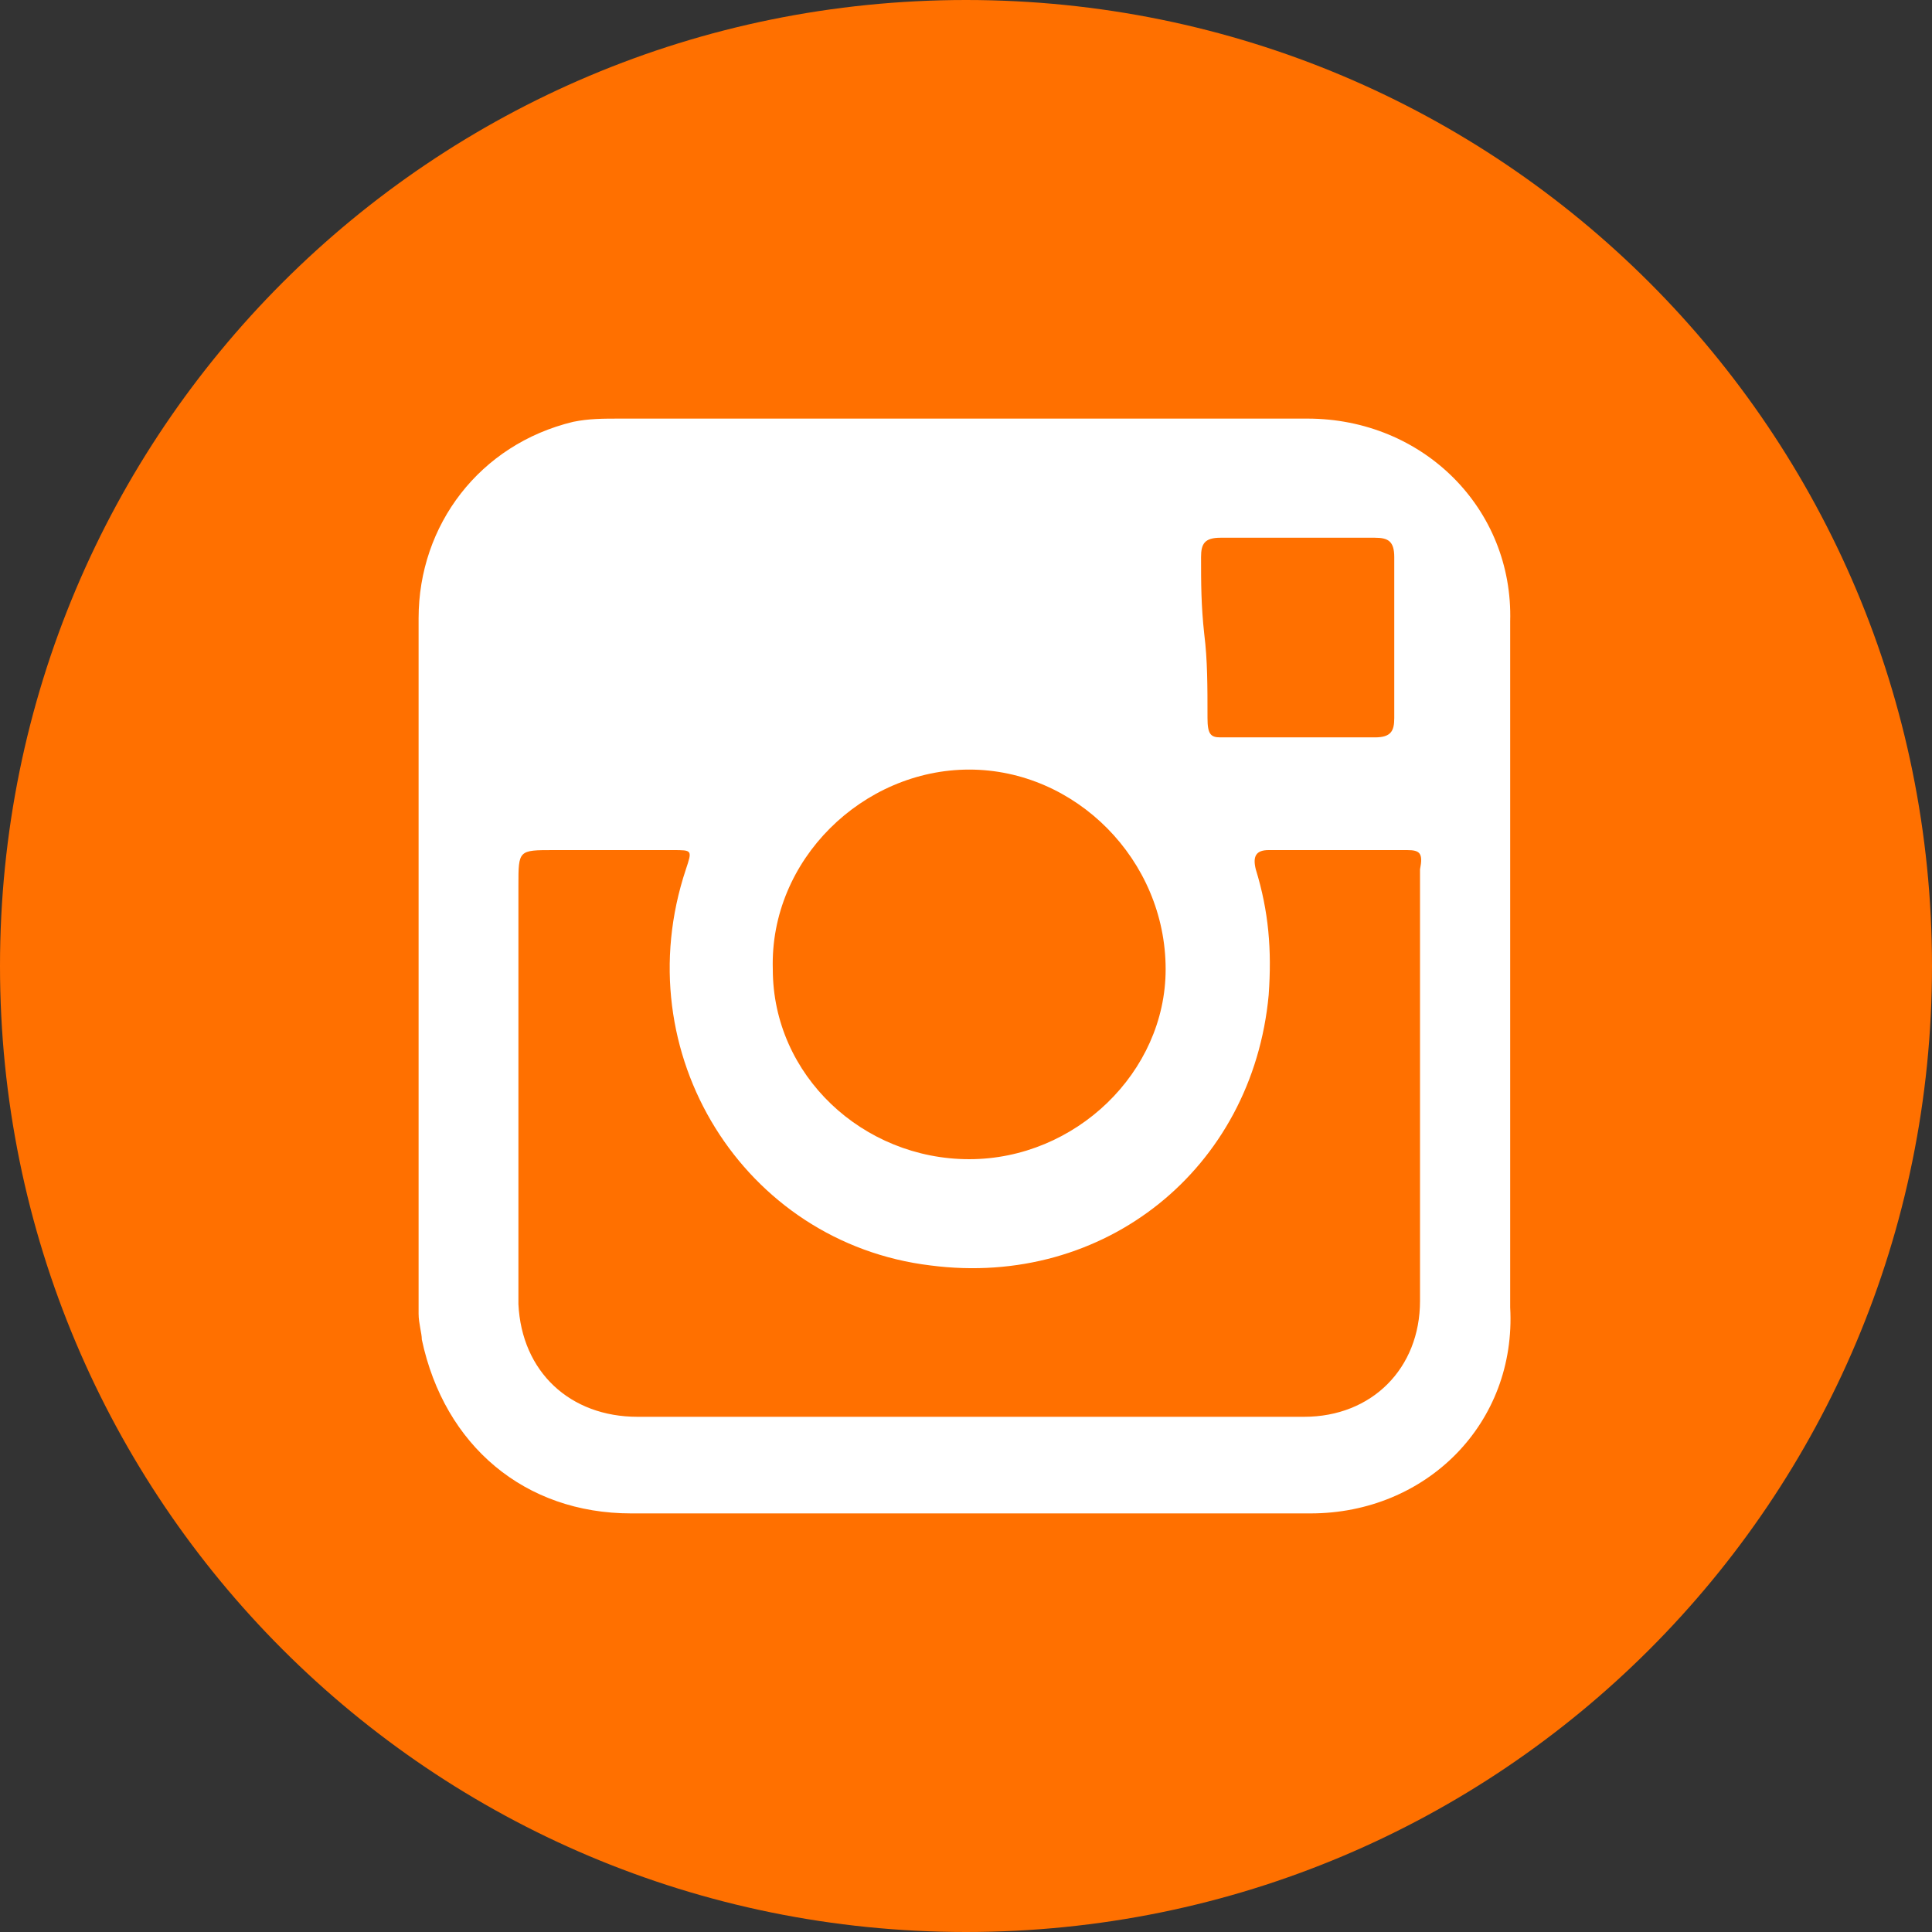 <?xml version="1.0" encoding="utf-8"?>
<!-- Generator: Adobe Illustrator 24.1.1, SVG Export Plug-In . SVG Version: 6.00 Build 0)  -->
<svg xmlns="http://www.w3.org/2000/svg" xmlns:xlink="http://www.w3.org/1999/xlink" version="1.1" id="Layer_1" x="0px" y="0px" viewBox="0 0 60 60" style="enable-background:new 0 0 60 60;" xml:space="preserve" width="60" height="60">
<rect x="0" y="0" width="60" height="60" fill="#333333" stroke="none"/>
<style type="text/css">
	.st0{fill:#FF7000;}
	.st1{fill:#FFFFFF;}
</style>
<path class="st0" d="M30,0C13.4,0,0,13.4,0,30s13.4,30,30,30s30-13.4,30-30S46.6,0,30,0L30,0z"/>
<path class="st1" d="M40.6,13c-7.2,0-14.2,0-21.3,0c-0.6,0-1,0-1.5,0.1c-2.9,0.7-4.8,3.2-4.8,6.1c0,7.2,0,14.4,0,21.6  c0,0.3,0.1,0.6,0.1,0.8c0.7,3.3,3.2,5.4,6.5,5.4c3.6,0,7,0,10.5,0c3.6,0,7,0,10.6,0s6.4-2.8,6.2-6.4c0-7.2,0-14.2,0-21.3  C47,15.8,44.2,13,40.6,13z M37.3,17.3c0-0.4,0.1-0.6,0.6-0.6c1.7,0,3.2,0,4.8,0c0.4,0,0.6,0.1,0.6,0.6c0,1.7,0,3.3,0,5  c0,0.4-0.1,0.6-0.6,0.6c-1.5,0-3.2,0-4.8,0c-0.3,0-0.4-0.1-0.4-0.6c0-1,0-1.8-0.1-2.6C37.3,18.8,37.3,18.1,37.3,17.3z M30.1,23.9  c3.3,0,6.1,2.8,6.1,6.2c0,3.2-2.8,5.9-6.1,5.9S24,33.4,24,30.1C23.9,26.7,26.8,23.9,30.1,23.9z M44.1,27c0,4.4,0,9,0,13.4  c0,2.1-1.5,3.6-3.6,3.6c-3.6,0-7,0-10.5,0s-6.8,0-10.2,0c-2.1,0-3.6-1.4-3.7-3.5c0-0.3,0-0.7,0-1c0-4,0-8,0-12c0-1.1,0-1.1,1.1-1.1  c1.2,0,2.5,0,3.7,0c0.6,0,0.6,0,0.4,0.6c-1.9,5.7,1.8,11.6,7.6,12.3c5.4,0.7,10-3,10.5-8.4c0.1-1.4,0-2.6-0.4-3.9  c-0.1-0.4,0-0.6,0.4-0.6c1.4,0,2.9,0,4.3,0C44.1,26.4,44.2,26.5,44.1,27z"/>
</svg>
